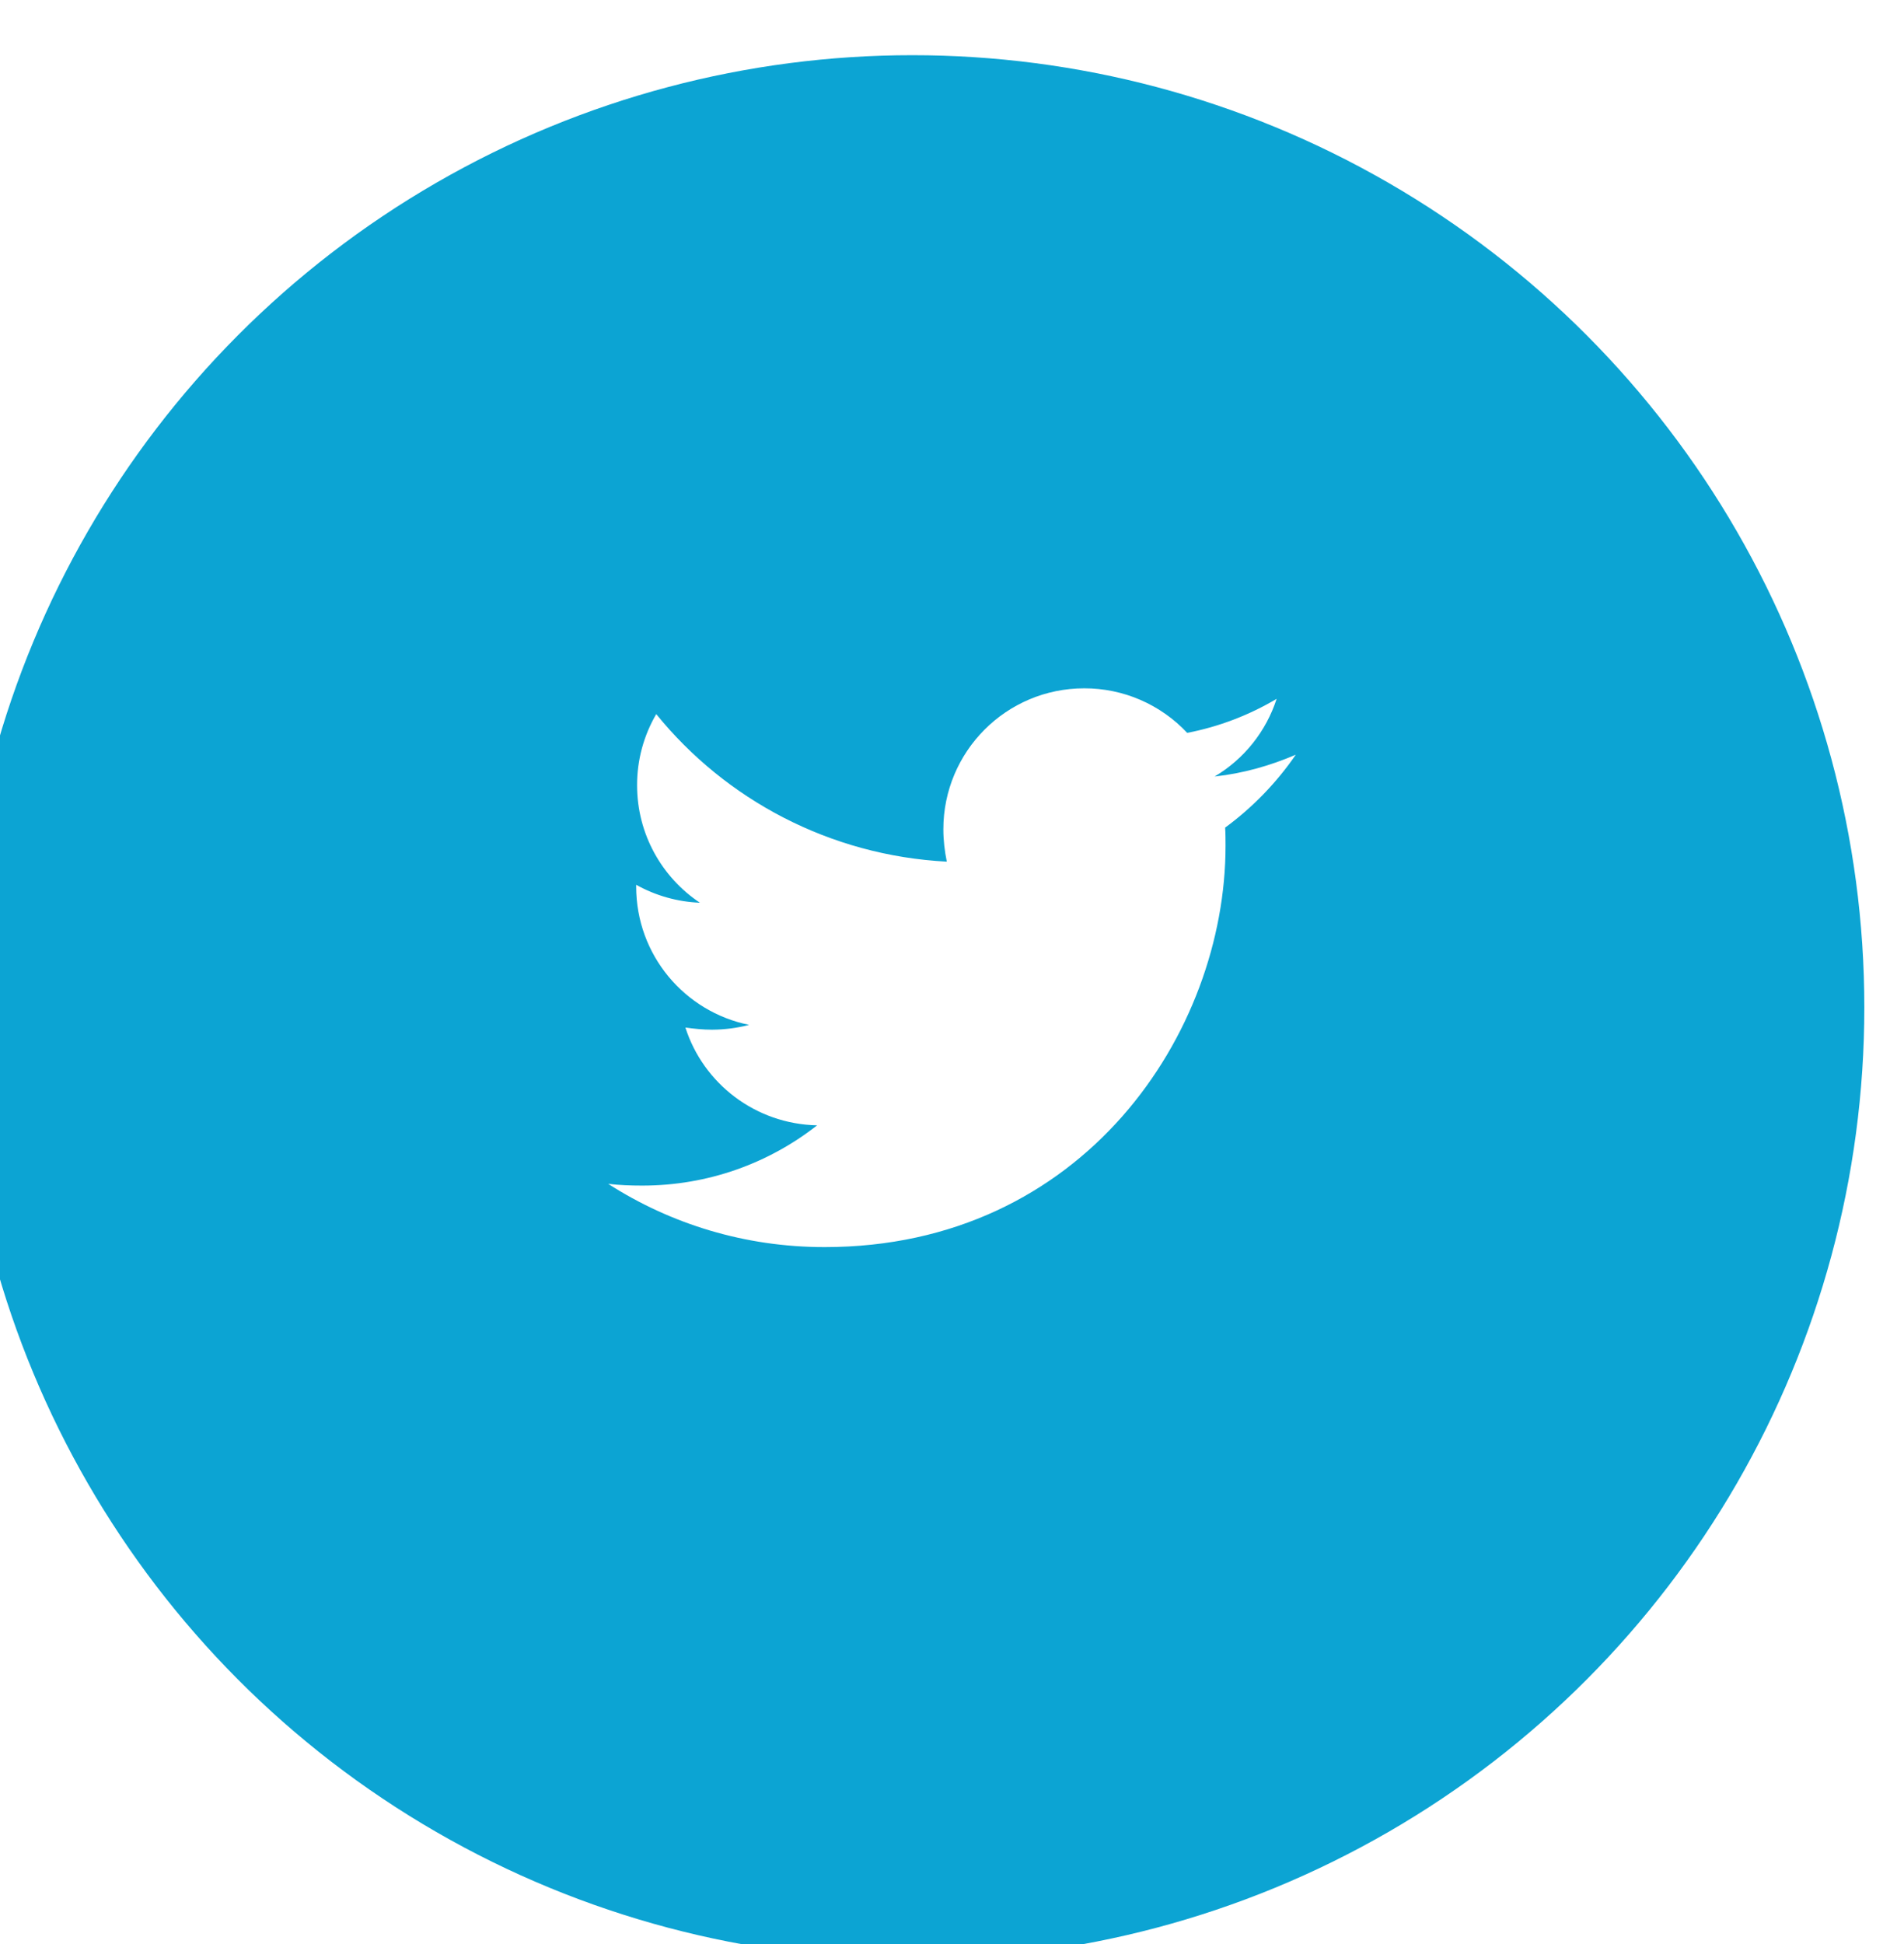                 <svg width="48" height="49" viewBox="0 0 48 49" fill="none" xmlns="http://www.w3.org/2000/svg">
<g filter="url(#filter0_ii_1_445)">
<circle cx="24" cy="24.391" r="24" fill="#0CA4D3"/>
</g>
<path d="M32.667 19.022C32.029 19.297 31.336 19.495 30.621 19.572C31.363 19.131 31.919 18.435 32.184 17.614C31.487 18.028 30.725 18.318 29.93 18.472C29.597 18.117 29.195 17.834 28.748 17.64C28.302 17.447 27.82 17.348 27.334 17.349C25.365 17.349 23.782 18.945 23.782 20.903C23.782 21.178 23.815 21.453 23.869 21.718C20.921 21.564 18.292 20.155 16.544 17.999C16.226 18.543 16.059 19.163 16.061 19.793C16.061 21.026 16.688 22.114 17.644 22.753C17.081 22.731 16.53 22.576 16.038 22.301V22.345C16.038 24.072 17.259 25.503 18.886 25.832C18.58 25.912 18.266 25.952 17.95 25.953C17.719 25.953 17.5 25.93 17.279 25.899C17.73 27.308 19.04 28.33 20.6 28.364C19.38 29.32 17.85 29.883 16.19 29.883C15.892 29.883 15.617 29.872 15.332 29.839C16.907 30.849 18.775 31.433 20.788 31.433C27.321 31.433 30.896 26.02 30.896 21.322C30.896 21.168 30.896 21.014 30.886 20.86C31.577 20.353 32.184 19.726 32.667 19.022Z" fill="white"/>
<defs>
<filter id="filter0_ii_1_445" x="-3" y="-1.609" width="53" height="53" filterUnits="userSpaceOnUse" color-interpolation-filters="sRGB">
<feFlood flood-opacity="0" result="BackgroundImageFix"/>
<feBlend mode="normal" in="SourceGraphic" in2="BackgroundImageFix" result="shape"/>
<feColorMatrix in="SourceAlpha" type="matrix" values="0 0 0 0 0 0 0 0 0 0 0 0 0 0 0 0 0 0 127 0" result="hardAlpha"/>
<feOffset dx="2" dy="3"/>
<feGaussianBlur stdDeviation="5"/>
<feComposite in2="hardAlpha" operator="arithmetic" k2="-1" k3="1"/>
<feColorMatrix type="matrix" values="0 0 0 0 0 0 0 0 0 0 0 0 0 0 0 0 0 0 0.5 0"/>
<feBlend mode="normal" in2="shape" result="effect1_innerShadow_1_445"/>
<feColorMatrix in="SourceAlpha" type="matrix" values="0 0 0 0 0 0 0 0 0 0 0 0 0 0 0 0 0 0 127 0" result="hardAlpha"/>
<feOffset dx="-3" dy="-2"/>
<feGaussianBlur stdDeviation="5"/>
<feComposite in2="hardAlpha" operator="arithmetic" k2="-1" k3="1"/>
<feColorMatrix type="matrix" values="0 0 0 0 1 0 0 0 0 1 0 0 0 0 1 0 0 0 0.5 0"/>
<feBlend mode="normal" in2="effect1_innerShadow_1_445" result="effect2_innerShadow_1_445"/>
</filter>
</defs>
</svg>